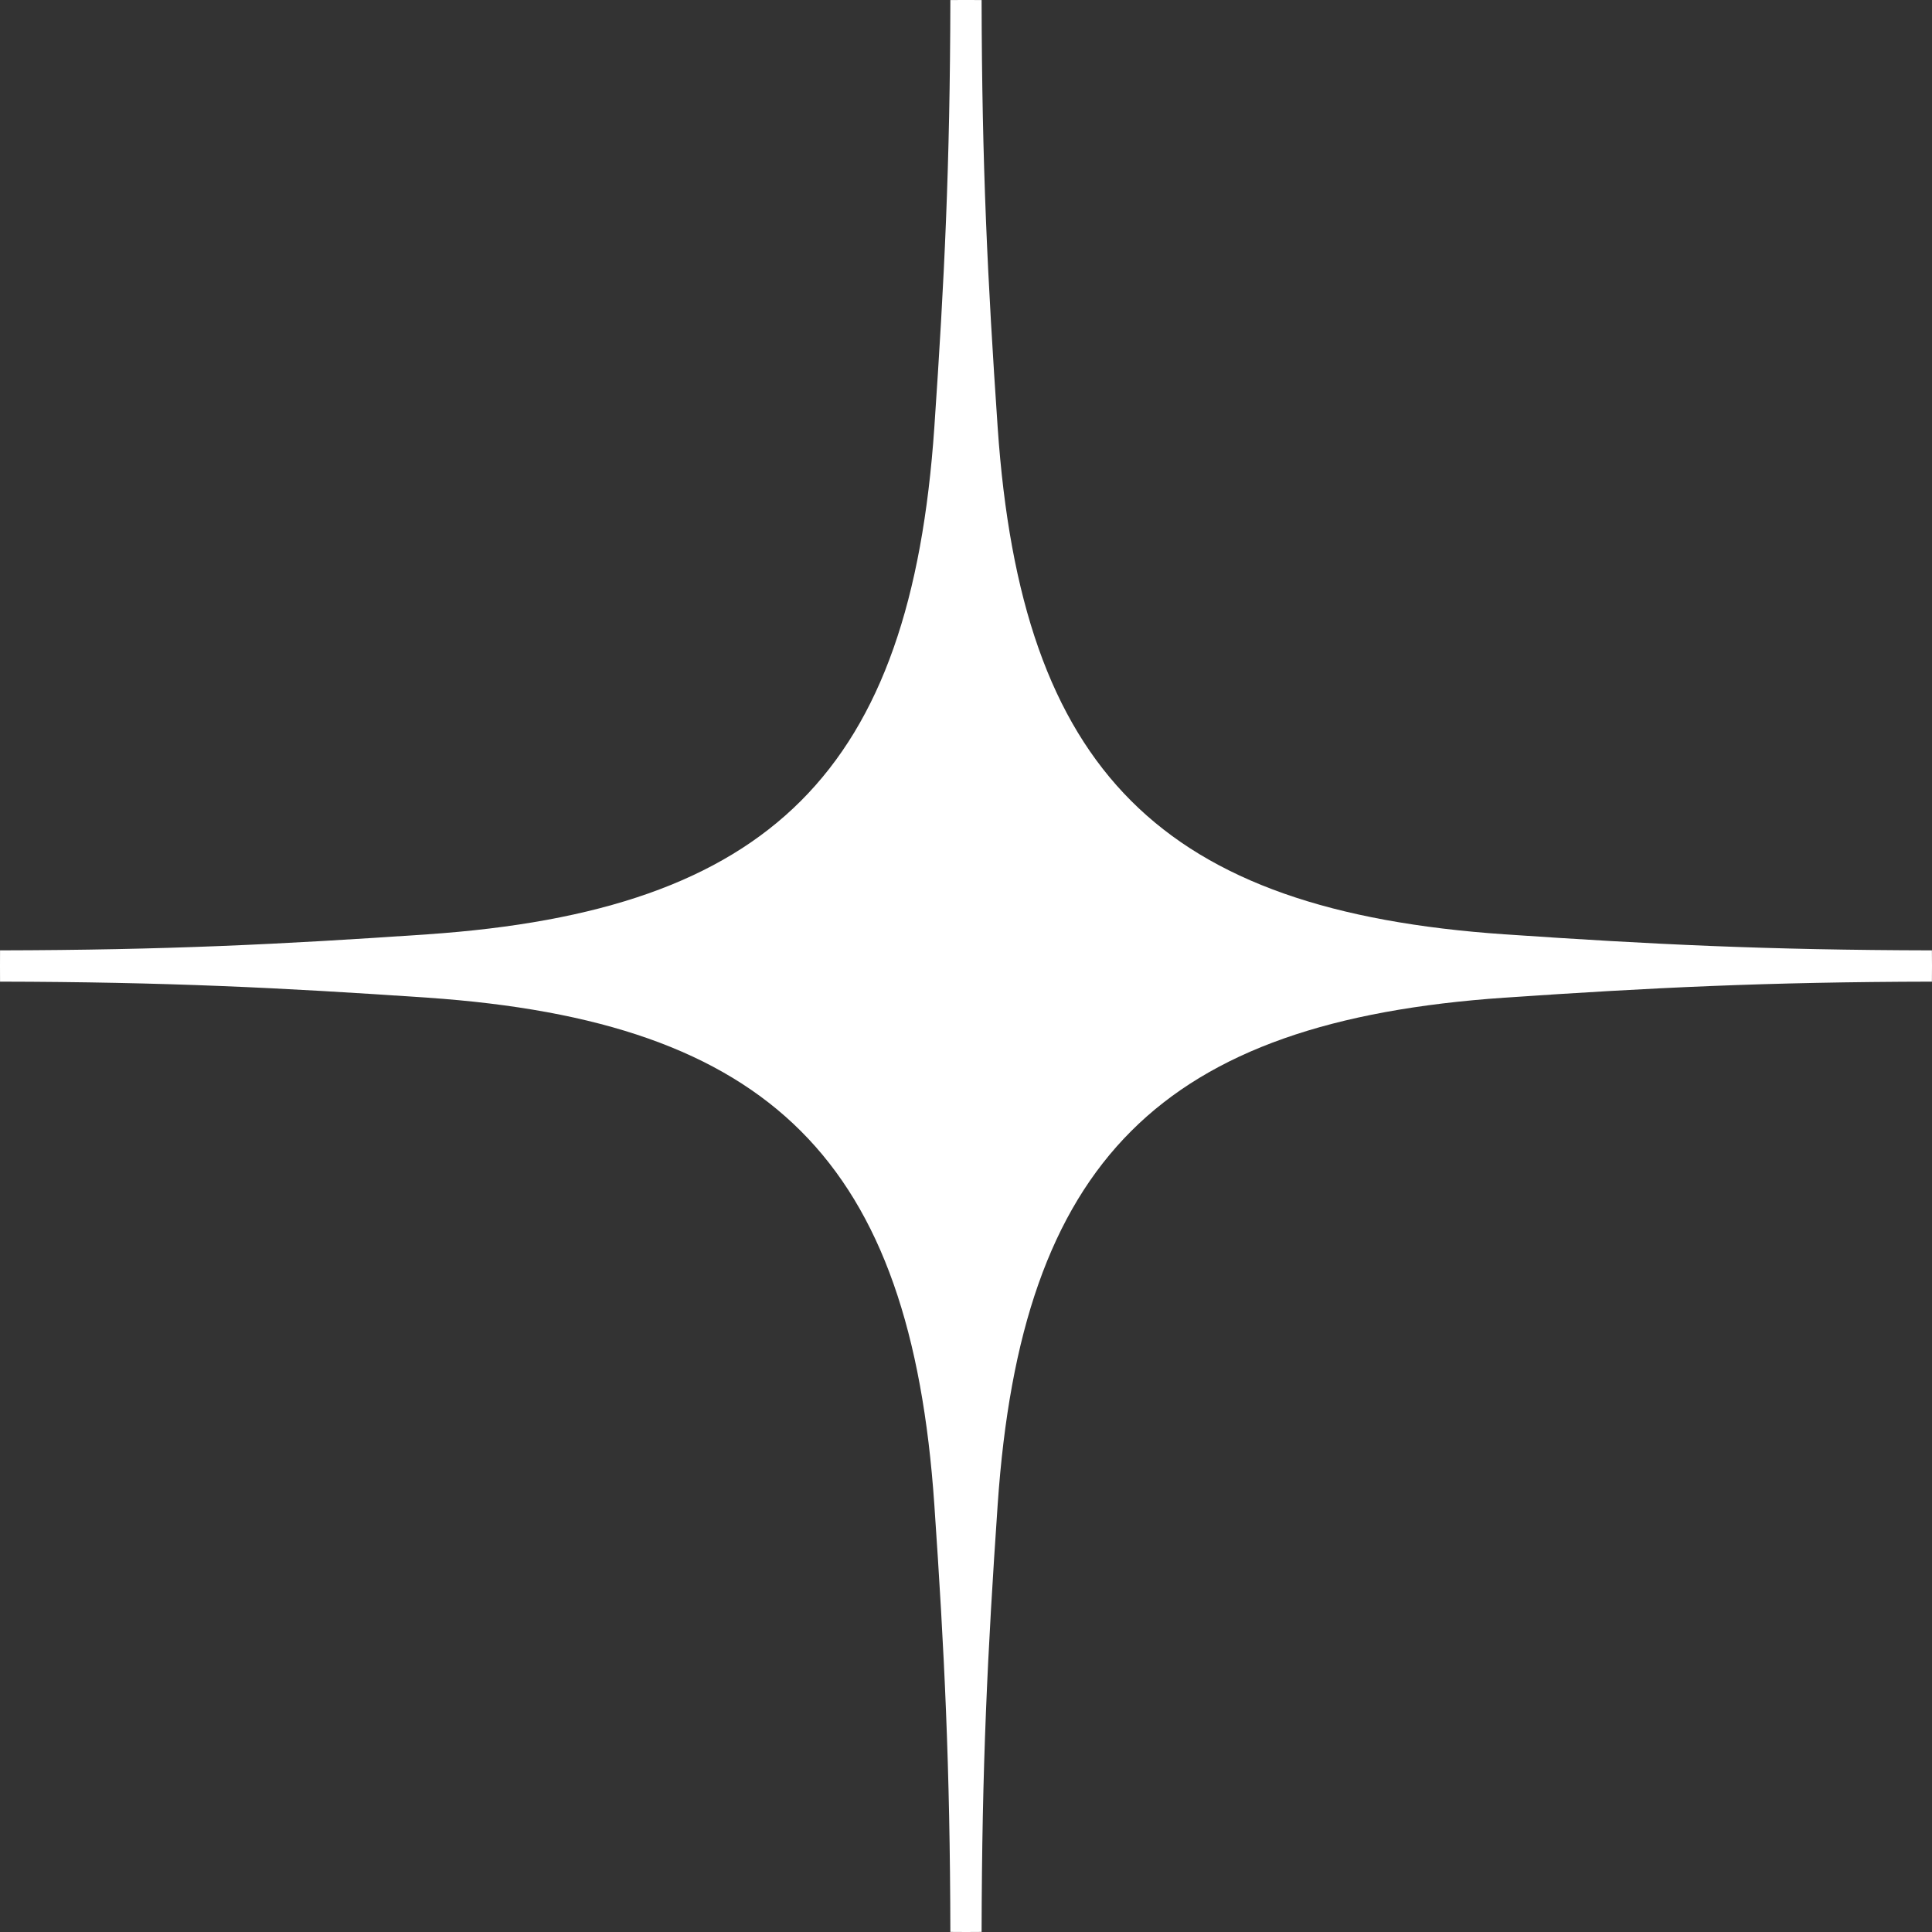 <?xml version="1.0" encoding="utf-8"?>
<svg xmlns="http://www.w3.org/2000/svg" fill="none" height="100%" overflow="visible" preserveAspectRatio="none" style="display: block;" viewBox="0 0 41 41" width="100%">
<rect x="0" y="0" width="41" height="41" fill="#333333" stroke="none"/>
<path d="M20.831 0.001C20.838 3.516 20.959 5.948 21.172 9.069C21.672 16.362 24.639 19.328 31.932 19.828C35.053 20.041 37.483 20.161 40.998 20.168C40.998 20.277 41 20.387 41 20.496C41 20.608 40.998 20.72 40.998 20.832C37.483 20.839 35.052 20.959 31.931 21.172C24.638 21.672 21.671 24.64 21.172 31.933C20.958 35.054 20.838 37.484 20.831 40.998C20.723 40.998 20.614 41 20.505 41C20.392 41 20.28 40.998 20.168 40.998C20.161 37.483 20.042 35.053 19.828 31.932C19.329 24.637 16.362 21.672 9.068 21.172C5.947 20.959 3.516 20.839 0.001 20.832C0.001 20.72 1.86299e-07 20.608 0 20.496C-4.78903e-09 20.387 0.001 20.277 0.001 20.168C3.516 20.161 5.946 20.042 9.067 19.828C16.361 19.329 19.328 16.363 19.828 9.069C20.041 5.948 20.161 3.517 20.168 0.001C20.28 0.001 20.392 0 20.505 0C20.614 2.81169e-07 20.723 0.001 20.831 0.001Z" fill="white" id="star"/>
</svg>